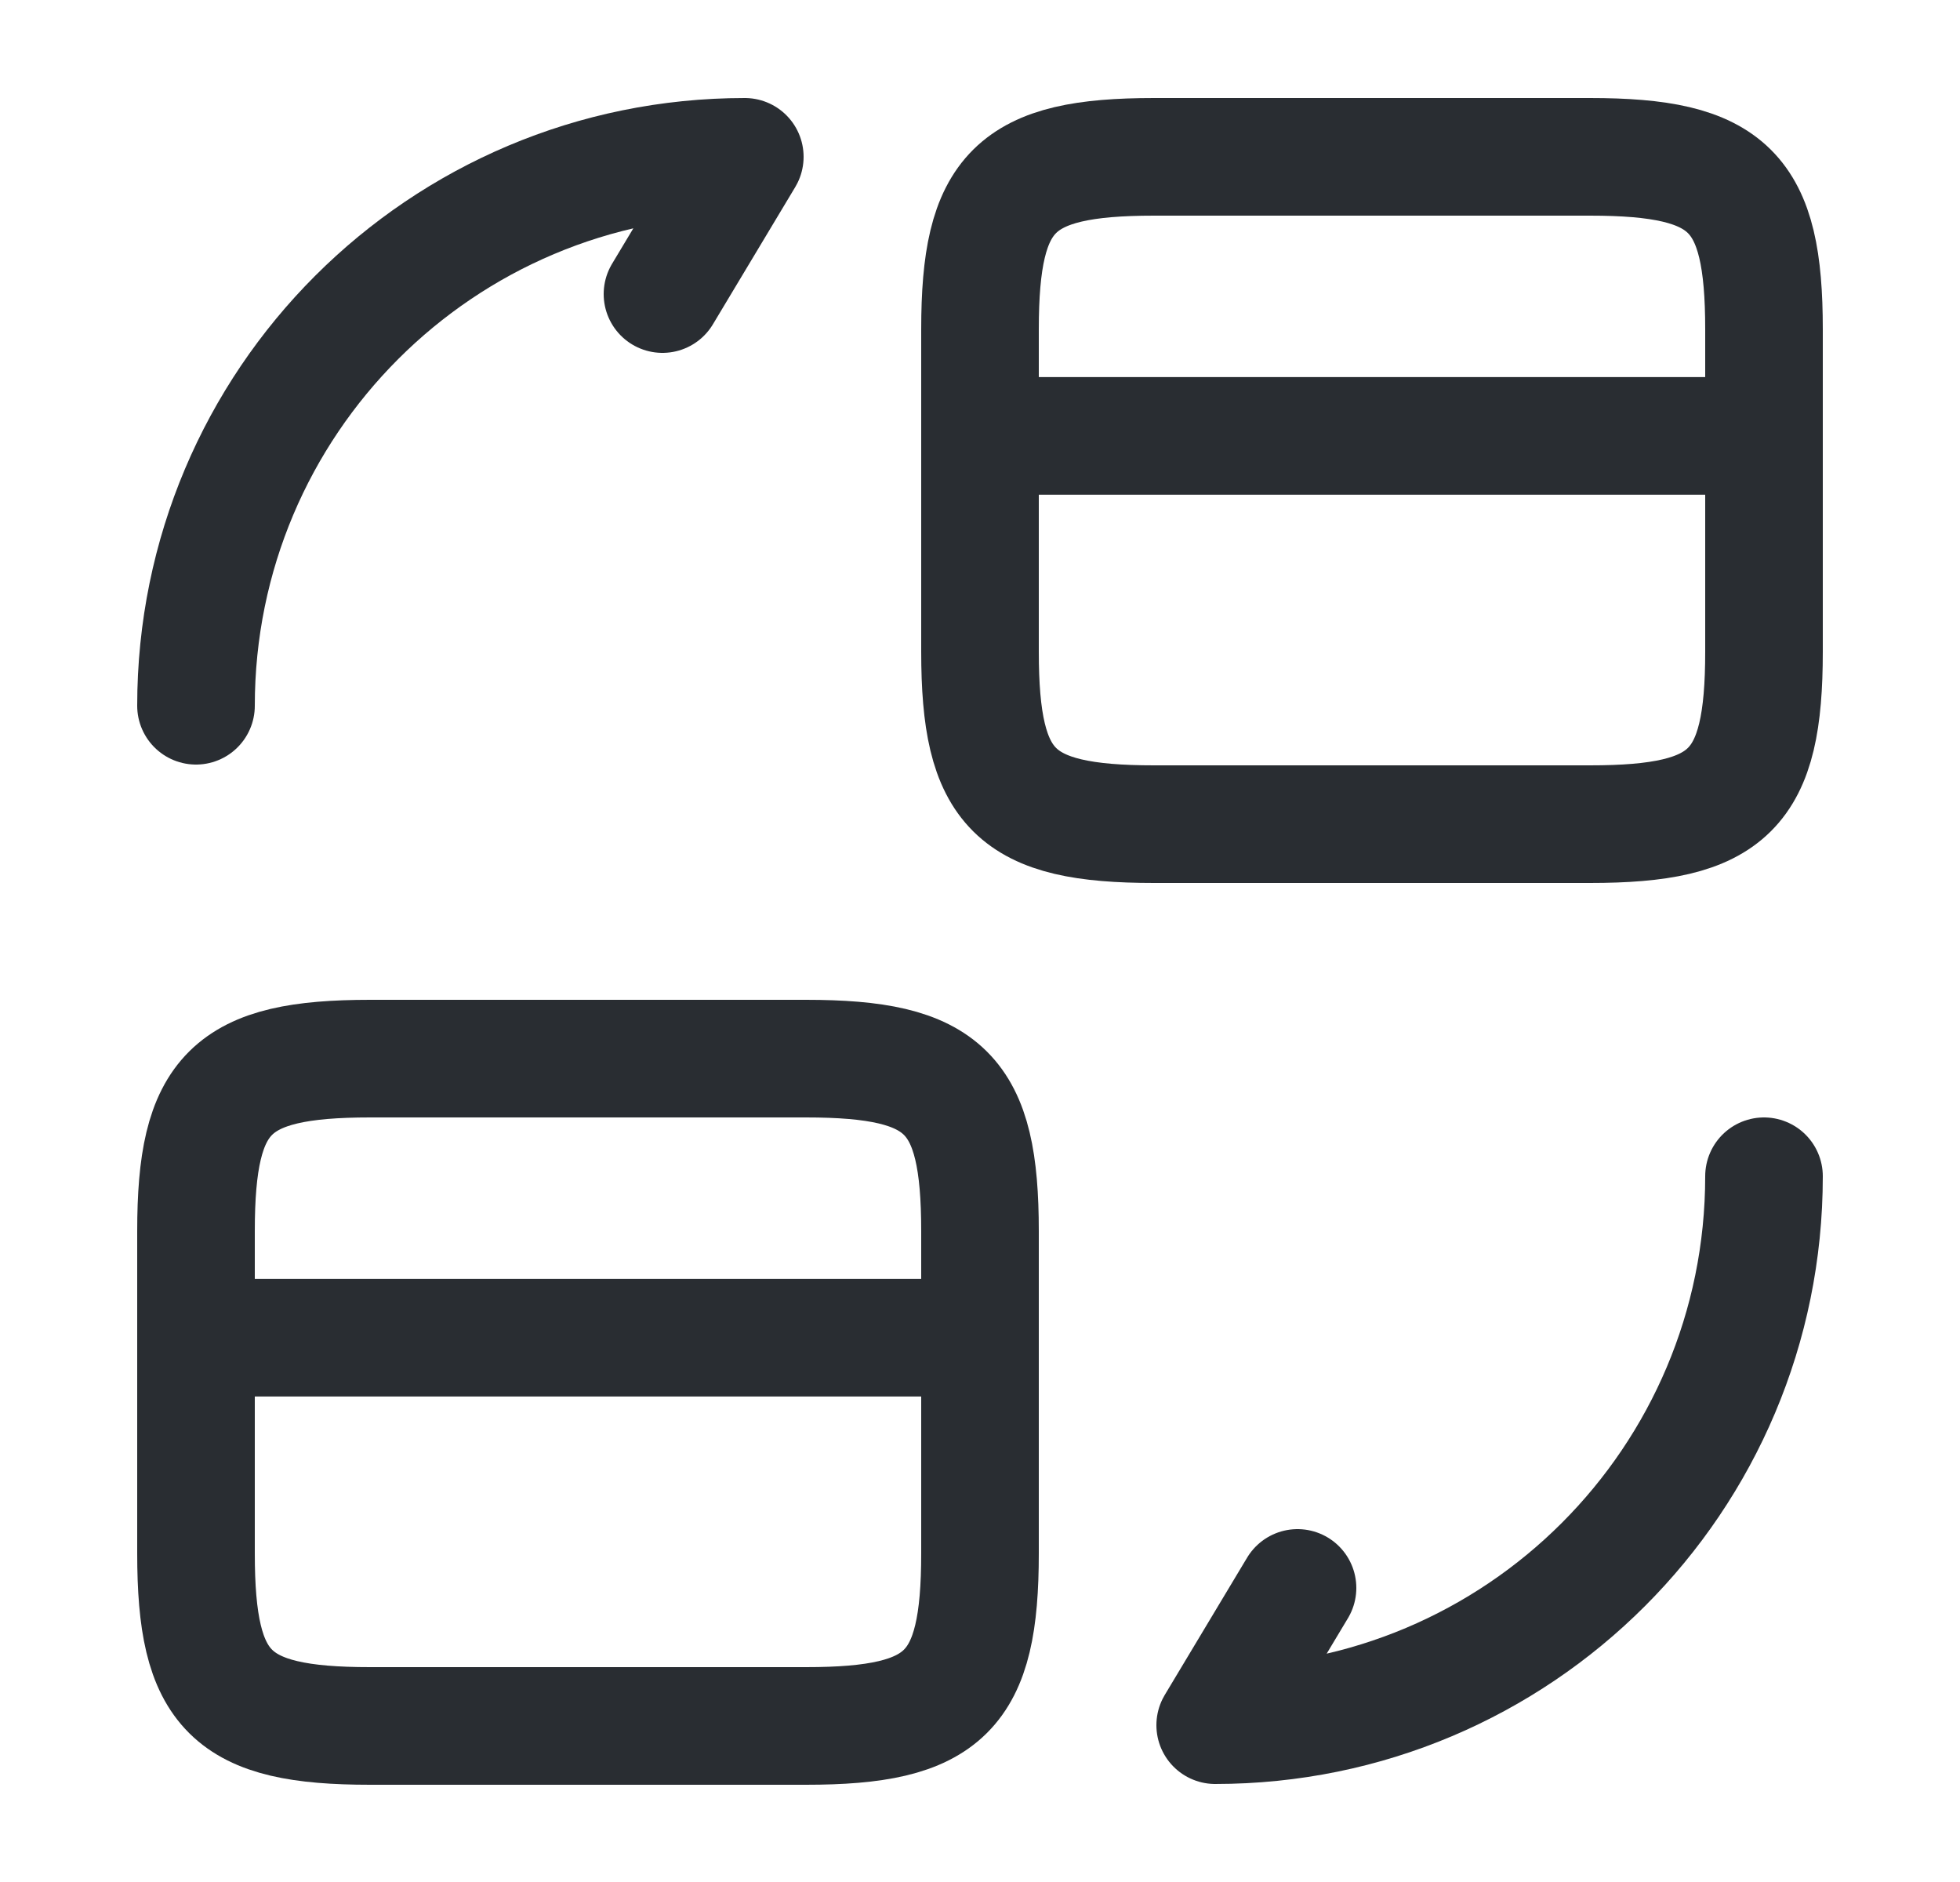 <svg width="25" height="24" viewBox="0 0 25 24" fill="none" xmlns="http://www.w3.org/2000/svg">
<path d="M12.5 5.559H22.5" stroke="#292D32" stroke-width="1.5" stroke-miterlimit="10" stroke-linecap="round" stroke-linejoin="round"/>
<path d="M14.72 2H20.28C22.06 2 22.5 2.44 22.5 4.2V8.31C22.5 10.07 22.06 10.51 20.28 10.51H14.72C12.94 10.51 12.5 10.07 12.5 8.31V4.2C12.5 2.44 12.94 2 14.72 2Z" stroke="#292D32" stroke-width="1.5" stroke-linecap="round" stroke-linejoin="round"/>
<path d="M2.5 17.059H12.5" stroke="#292D32" stroke-width="1.5" stroke-miterlimit="10" stroke-linecap="round" stroke-linejoin="round"/>
<path d="M4.72 13.5H10.28C12.06 13.5 12.5 13.94 12.5 15.7V19.81C12.5 21.57 12.06 22.01 10.28 22.01H4.72C2.94 22.01 2.5 21.57 2.5 19.81V15.7C2.5 13.94 2.94 13.5 4.72 13.5Z" stroke="#292D32" stroke-width="1.5" stroke-linecap="round" stroke-linejoin="round"/>
<path d="M22.5 15C22.5 18.87 19.37 22 15.5 22L16.55 20.25" stroke="#292D32" stroke-width="1.5" stroke-linecap="round" stroke-linejoin="round"/>
<path d="M2.5 9C2.5 5.13 5.63 2 9.5 2L8.45 3.75" stroke="#292D32" stroke-width="1.5" stroke-linecap="round" stroke-linejoin="round"/>
</svg>
